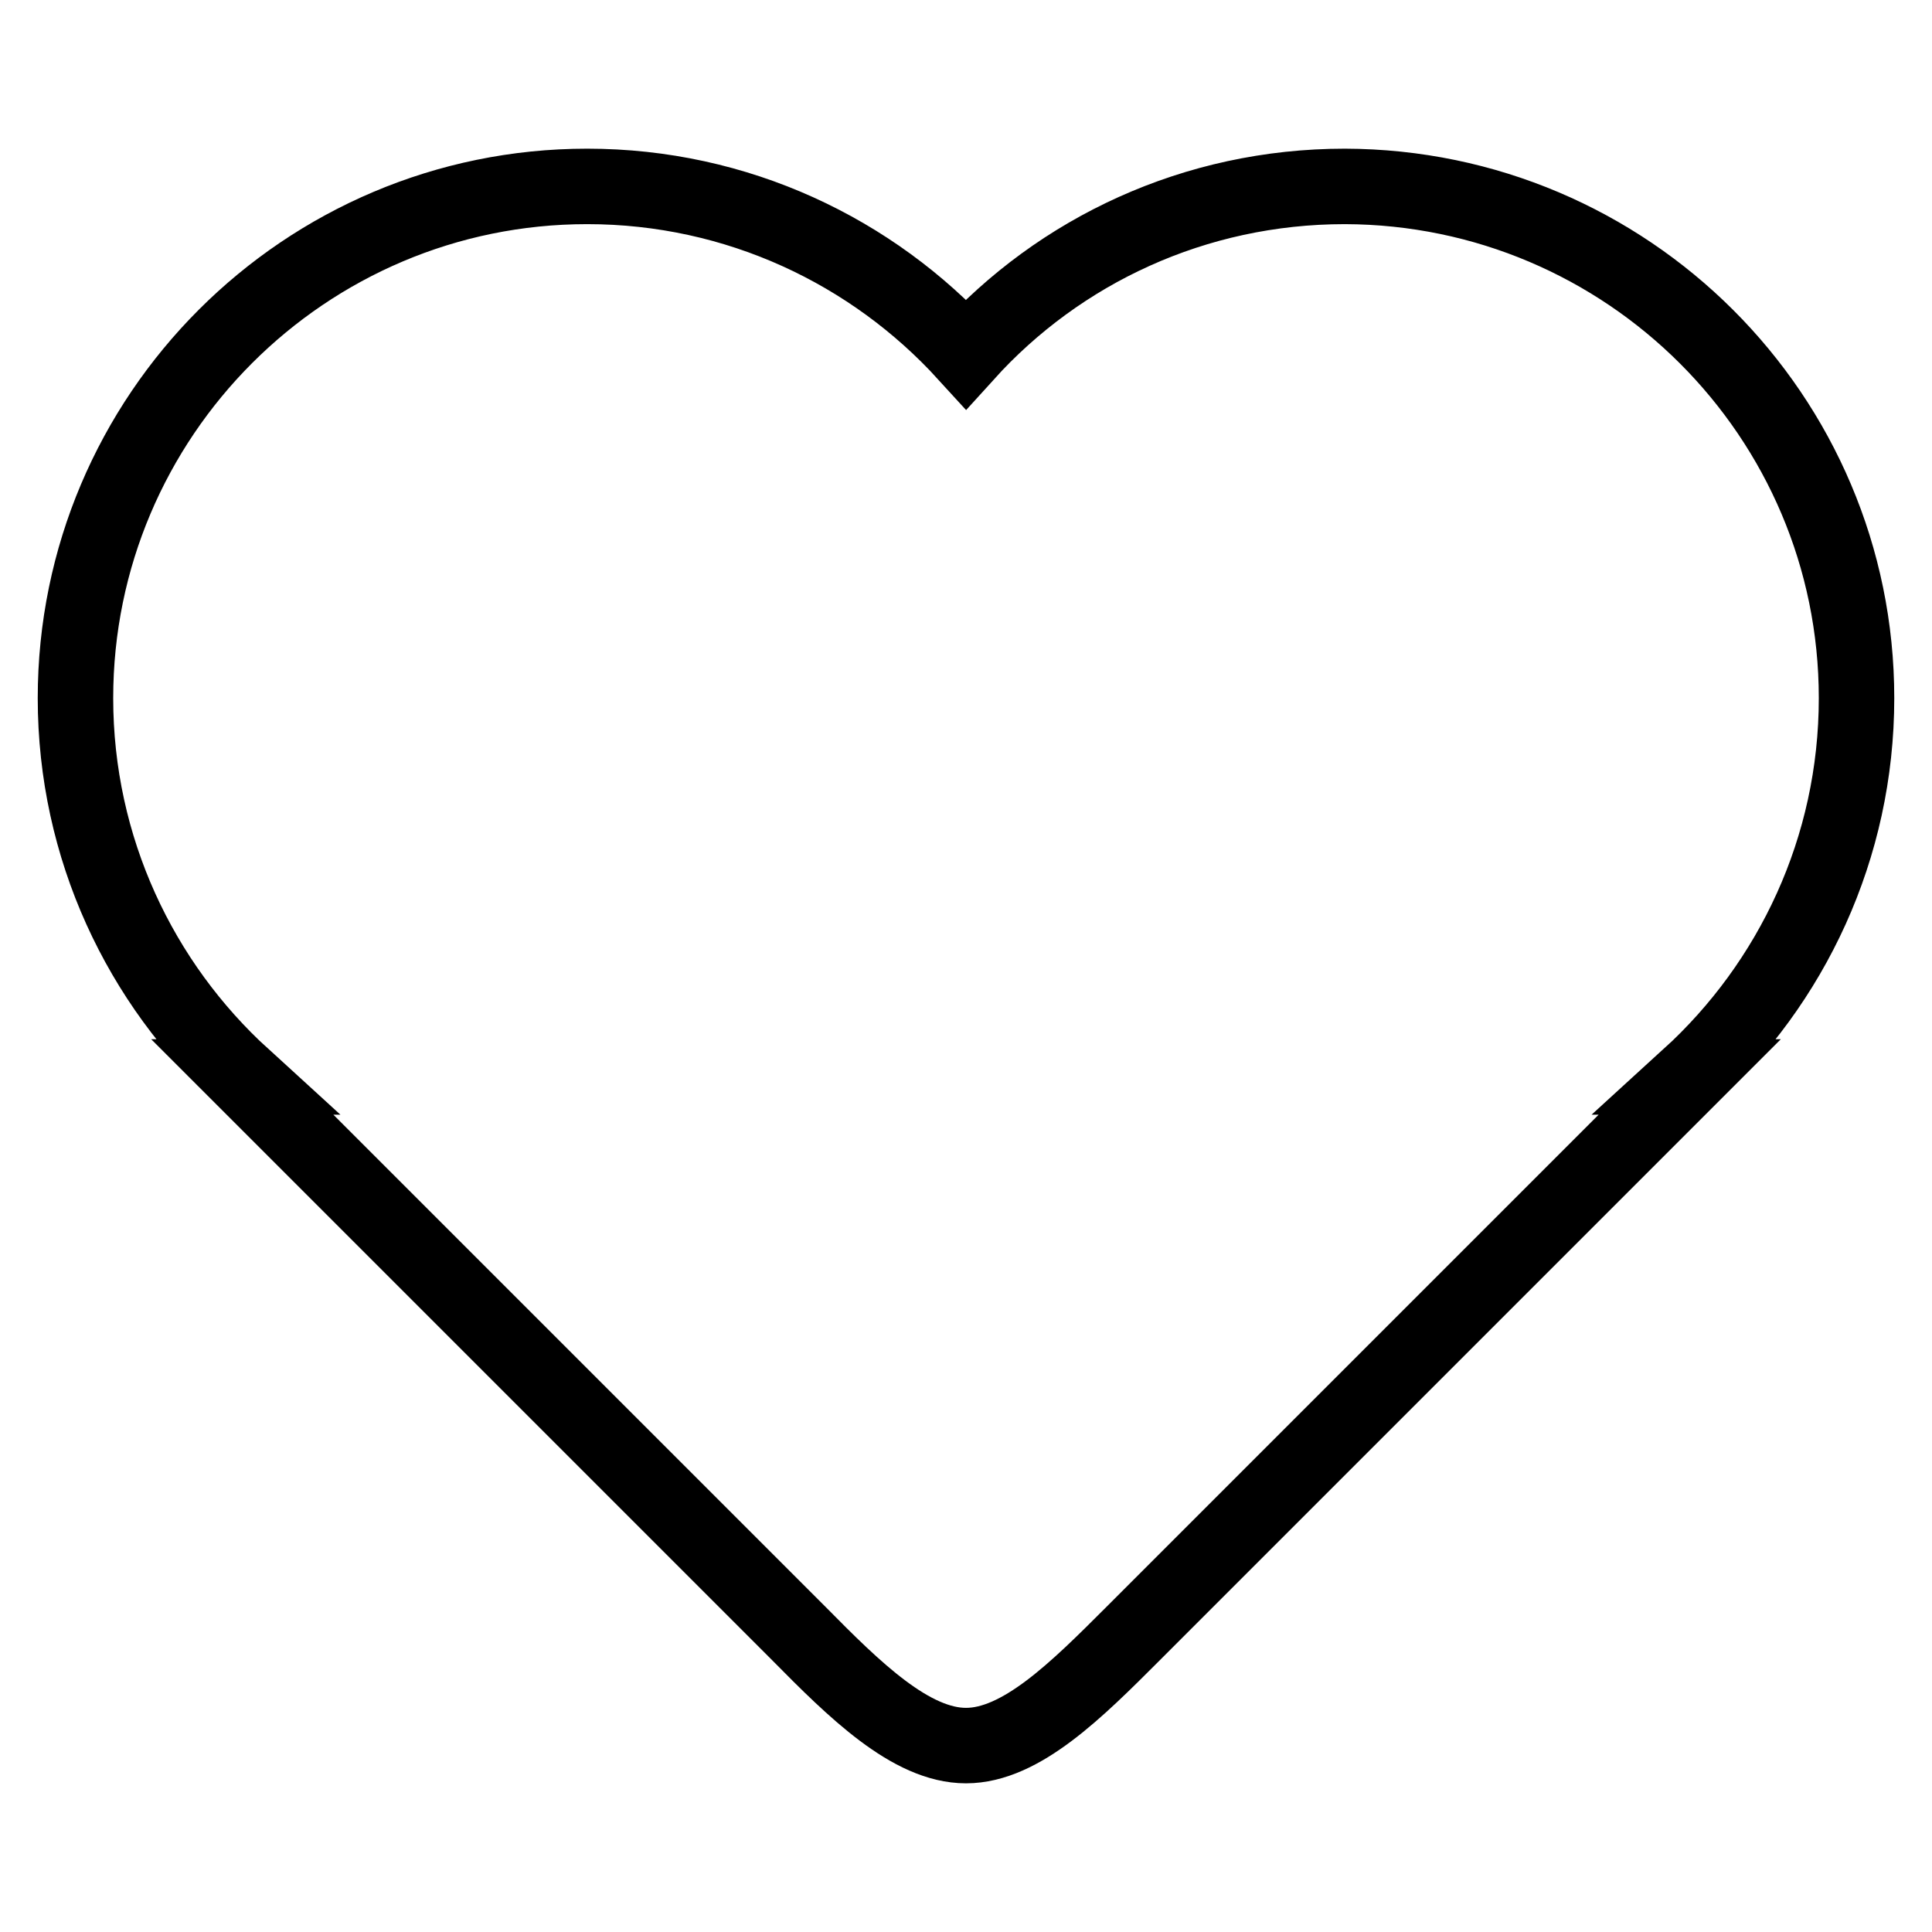 <?xml version="1.0" encoding="utf-8"?>
<!-- Svg Vector Icons : http://www.onlinewebfonts.com/icon -->
<!DOCTYPE svg PUBLIC "-//W3C//DTD SVG 1.1//EN" "http://www.w3.org/Graphics/SVG/1.1/DTD/svg11.dtd">
<svg version="1.1" xmlns="http://www.w3.org/2000/svg" xmlns:xlink="http://www.w3.org/1999/xlink" x="0px" y="0px" viewBox="0 0 256 256" enable-background="new 0 0 256 256" xml:space="preserve">
<g> <path stroke-width="10" fill-opacity="0" stroke="#000000"  d="M246,92.5c0,19.9-8.6,37.8-22.2,50.2h0.1l-73.8,73.8c-7.4,7.4-14.8,14.8-22.1,14.8s-14.8-7.4-22.1-14.8 l-73.8-73.8h0.1C18.6,130.3,10,112.4,10,92.5c0-37.4,30.4-67.8,67.8-67.8c19.9,0,37.8,8.6,50.2,22.2c12.4-13.7,30.3-22.2,50.2-22.2 C215.6,24.8,246,55.1,246,92.5z"/></g>
</svg>